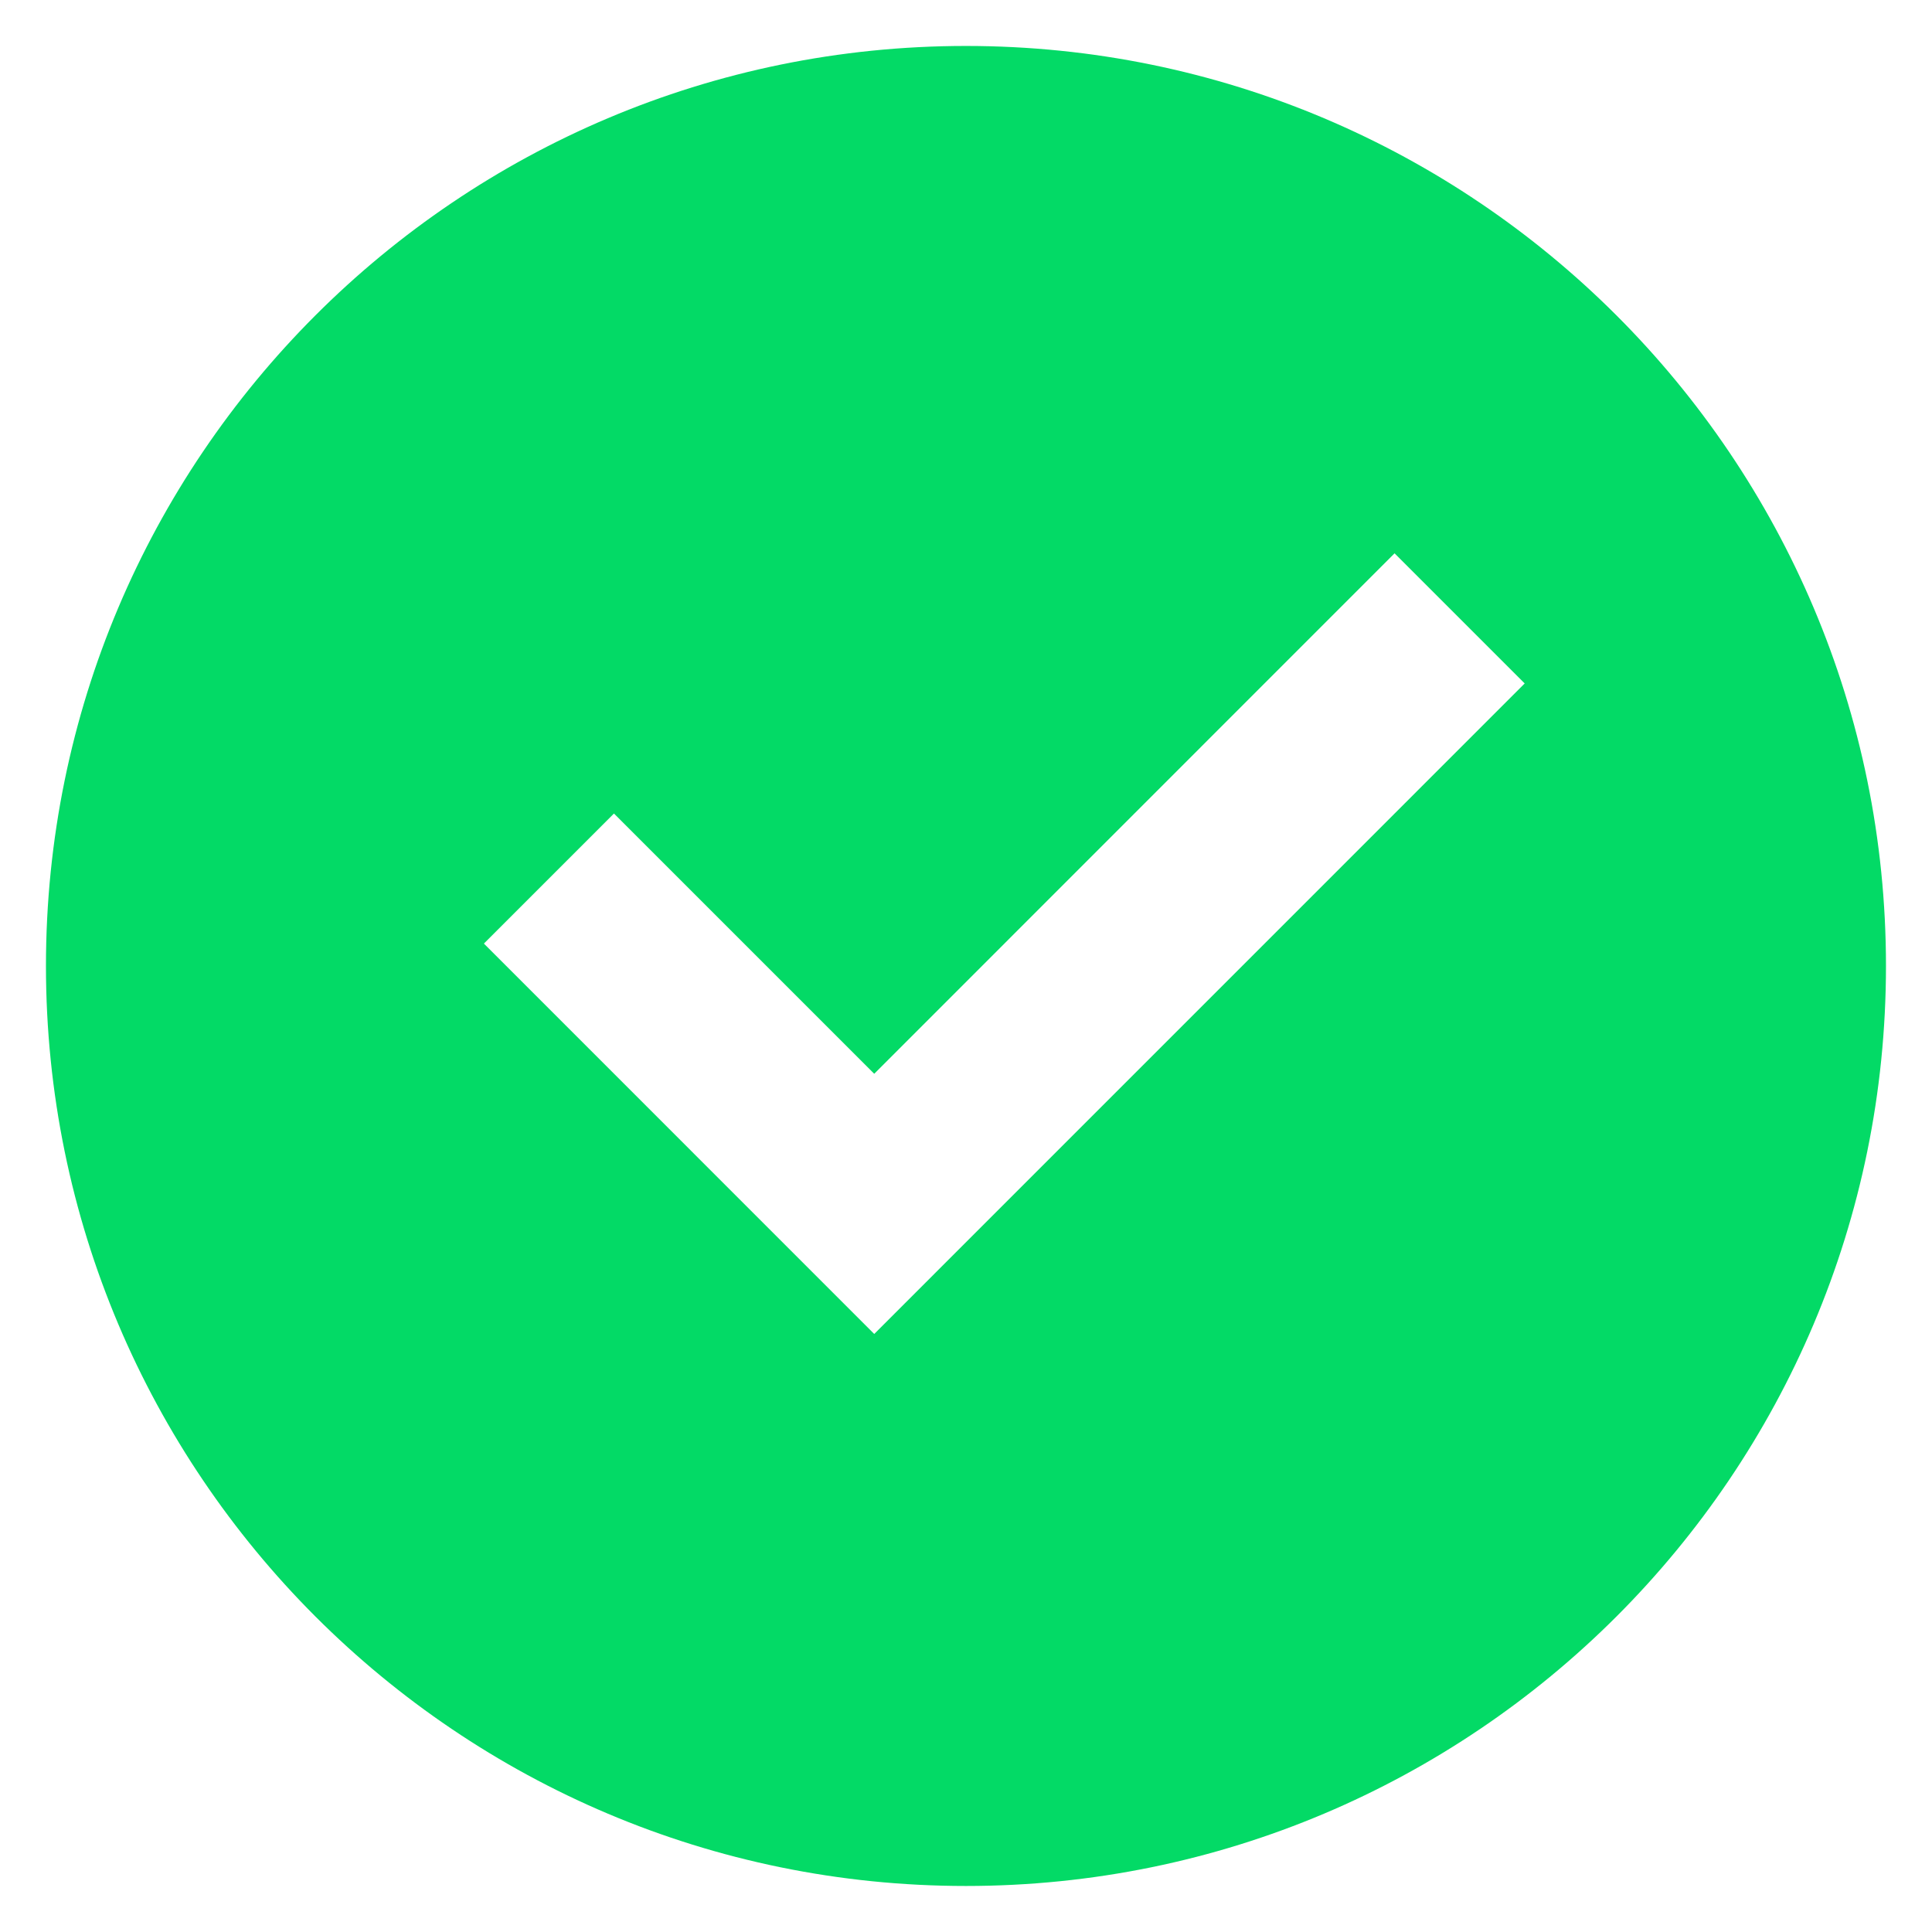 <svg width="28" height="28" viewBox="0 0 28 28" fill="none" xmlns="http://www.w3.org/2000/svg">
<path d="M13.999 27.333C6.635 27.333 0.666 21.363 0.666 13.999C0.666 6.635 6.635 0.666 13.999 0.666C21.363 0.666 27.333 6.635 27.333 13.999C27.333 21.363 21.363 27.333 13.999 27.333ZM12.67 19.333L22.097 9.905L20.211 8.019L12.67 15.562L8.898 11.79L7.013 13.675L12.67 19.333Z" fill="#03DA66"/>
</svg>
